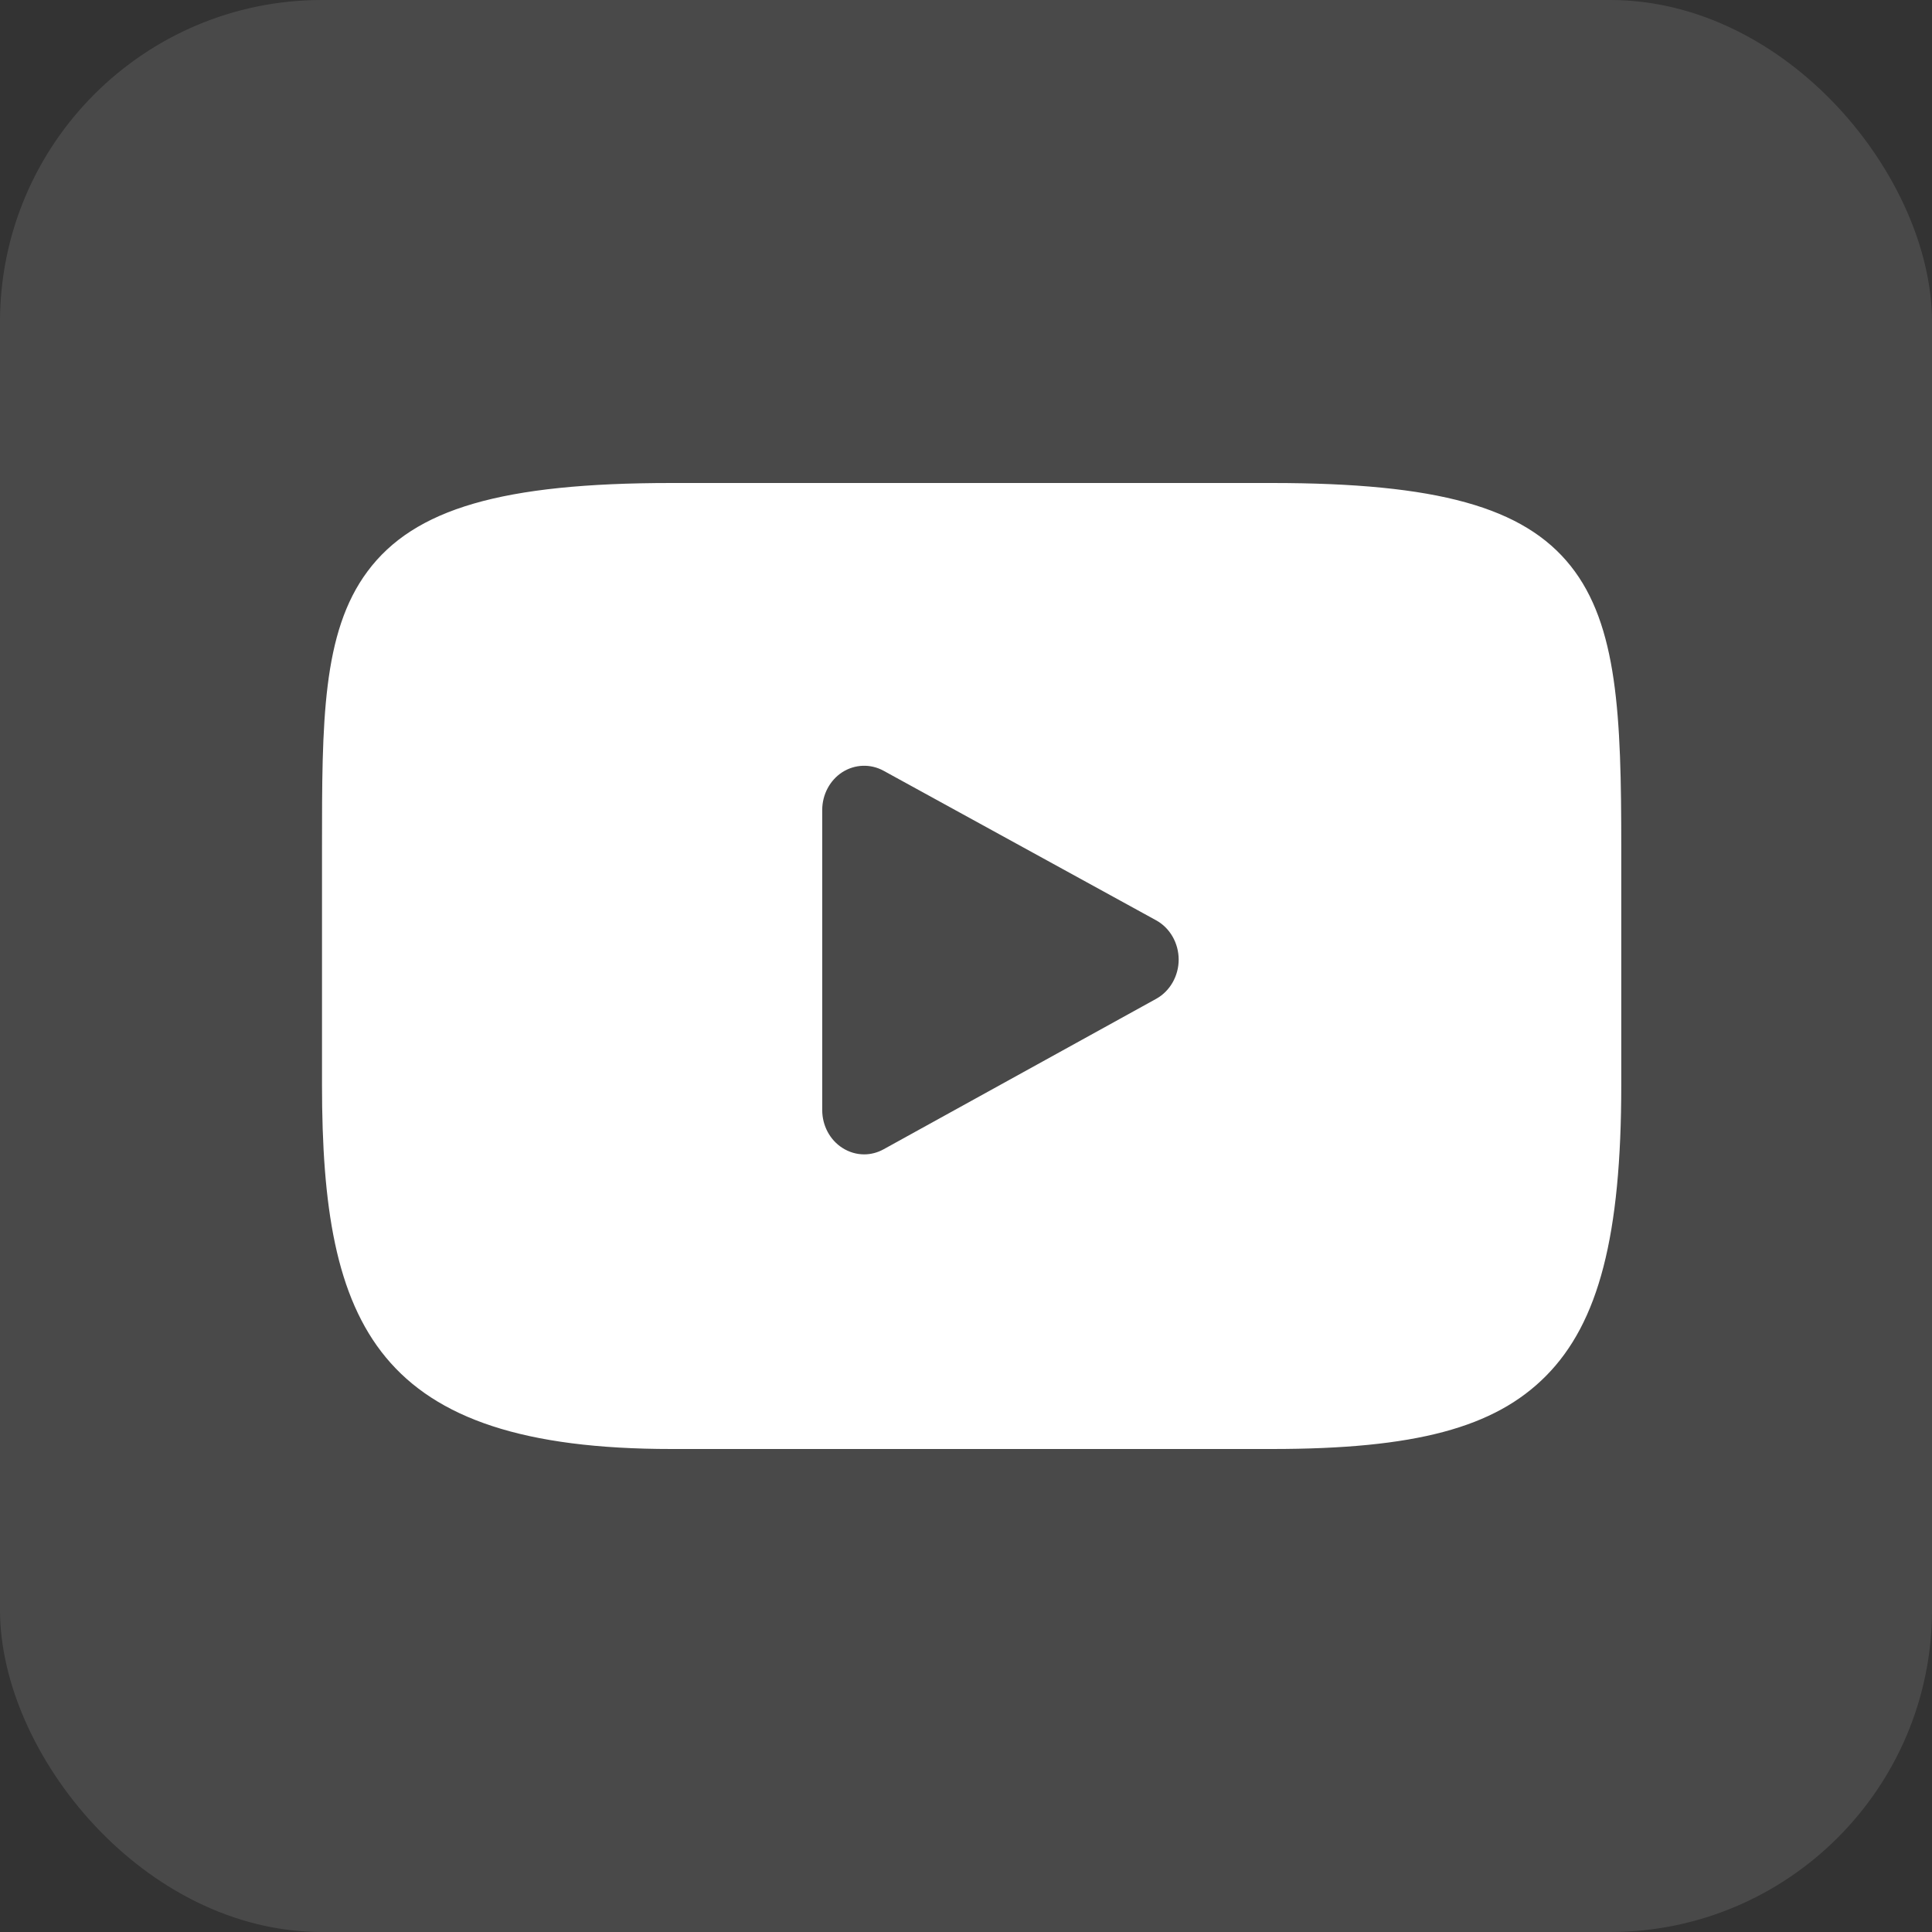 <svg width="24" height="24" viewBox="0 0 24 24" fill="none" xmlns="http://www.w3.org/2000/svg">
<rect x="0" y="0" width="24" height="24" fill="#333333" stroke="none"/>
<rect width="24" height="24" rx="4" fill="white" fill-opacity="0.11"/>
<path d="M19.511 7.03C18.928 6.298 17.853 6 15.798 6H8.341C6.24 6 5.146 6.318 4.566 7.097C4 7.856 4 8.975 4 10.524V13.476C4 16.477 4.671 18 8.341 18H15.798C17.58 18 18.567 17.737 19.206 17.091C19.861 16.429 20.14 15.348 20.14 13.476V10.524C20.14 8.891 20.096 7.765 19.511 7.03ZM14.362 12.408L10.976 14.277C10.9 14.319 10.817 14.34 10.735 14.34C10.641 14.34 10.548 14.313 10.465 14.26C10.309 14.161 10.214 13.982 10.214 13.79V10.062C10.214 9.87 10.309 9.692 10.464 9.592C10.62 9.493 10.813 9.486 10.975 9.574L14.361 11.432C14.533 11.526 14.641 11.714 14.642 11.919C14.642 12.124 14.534 12.313 14.362 12.408Z" fill="white"/>
</svg>
